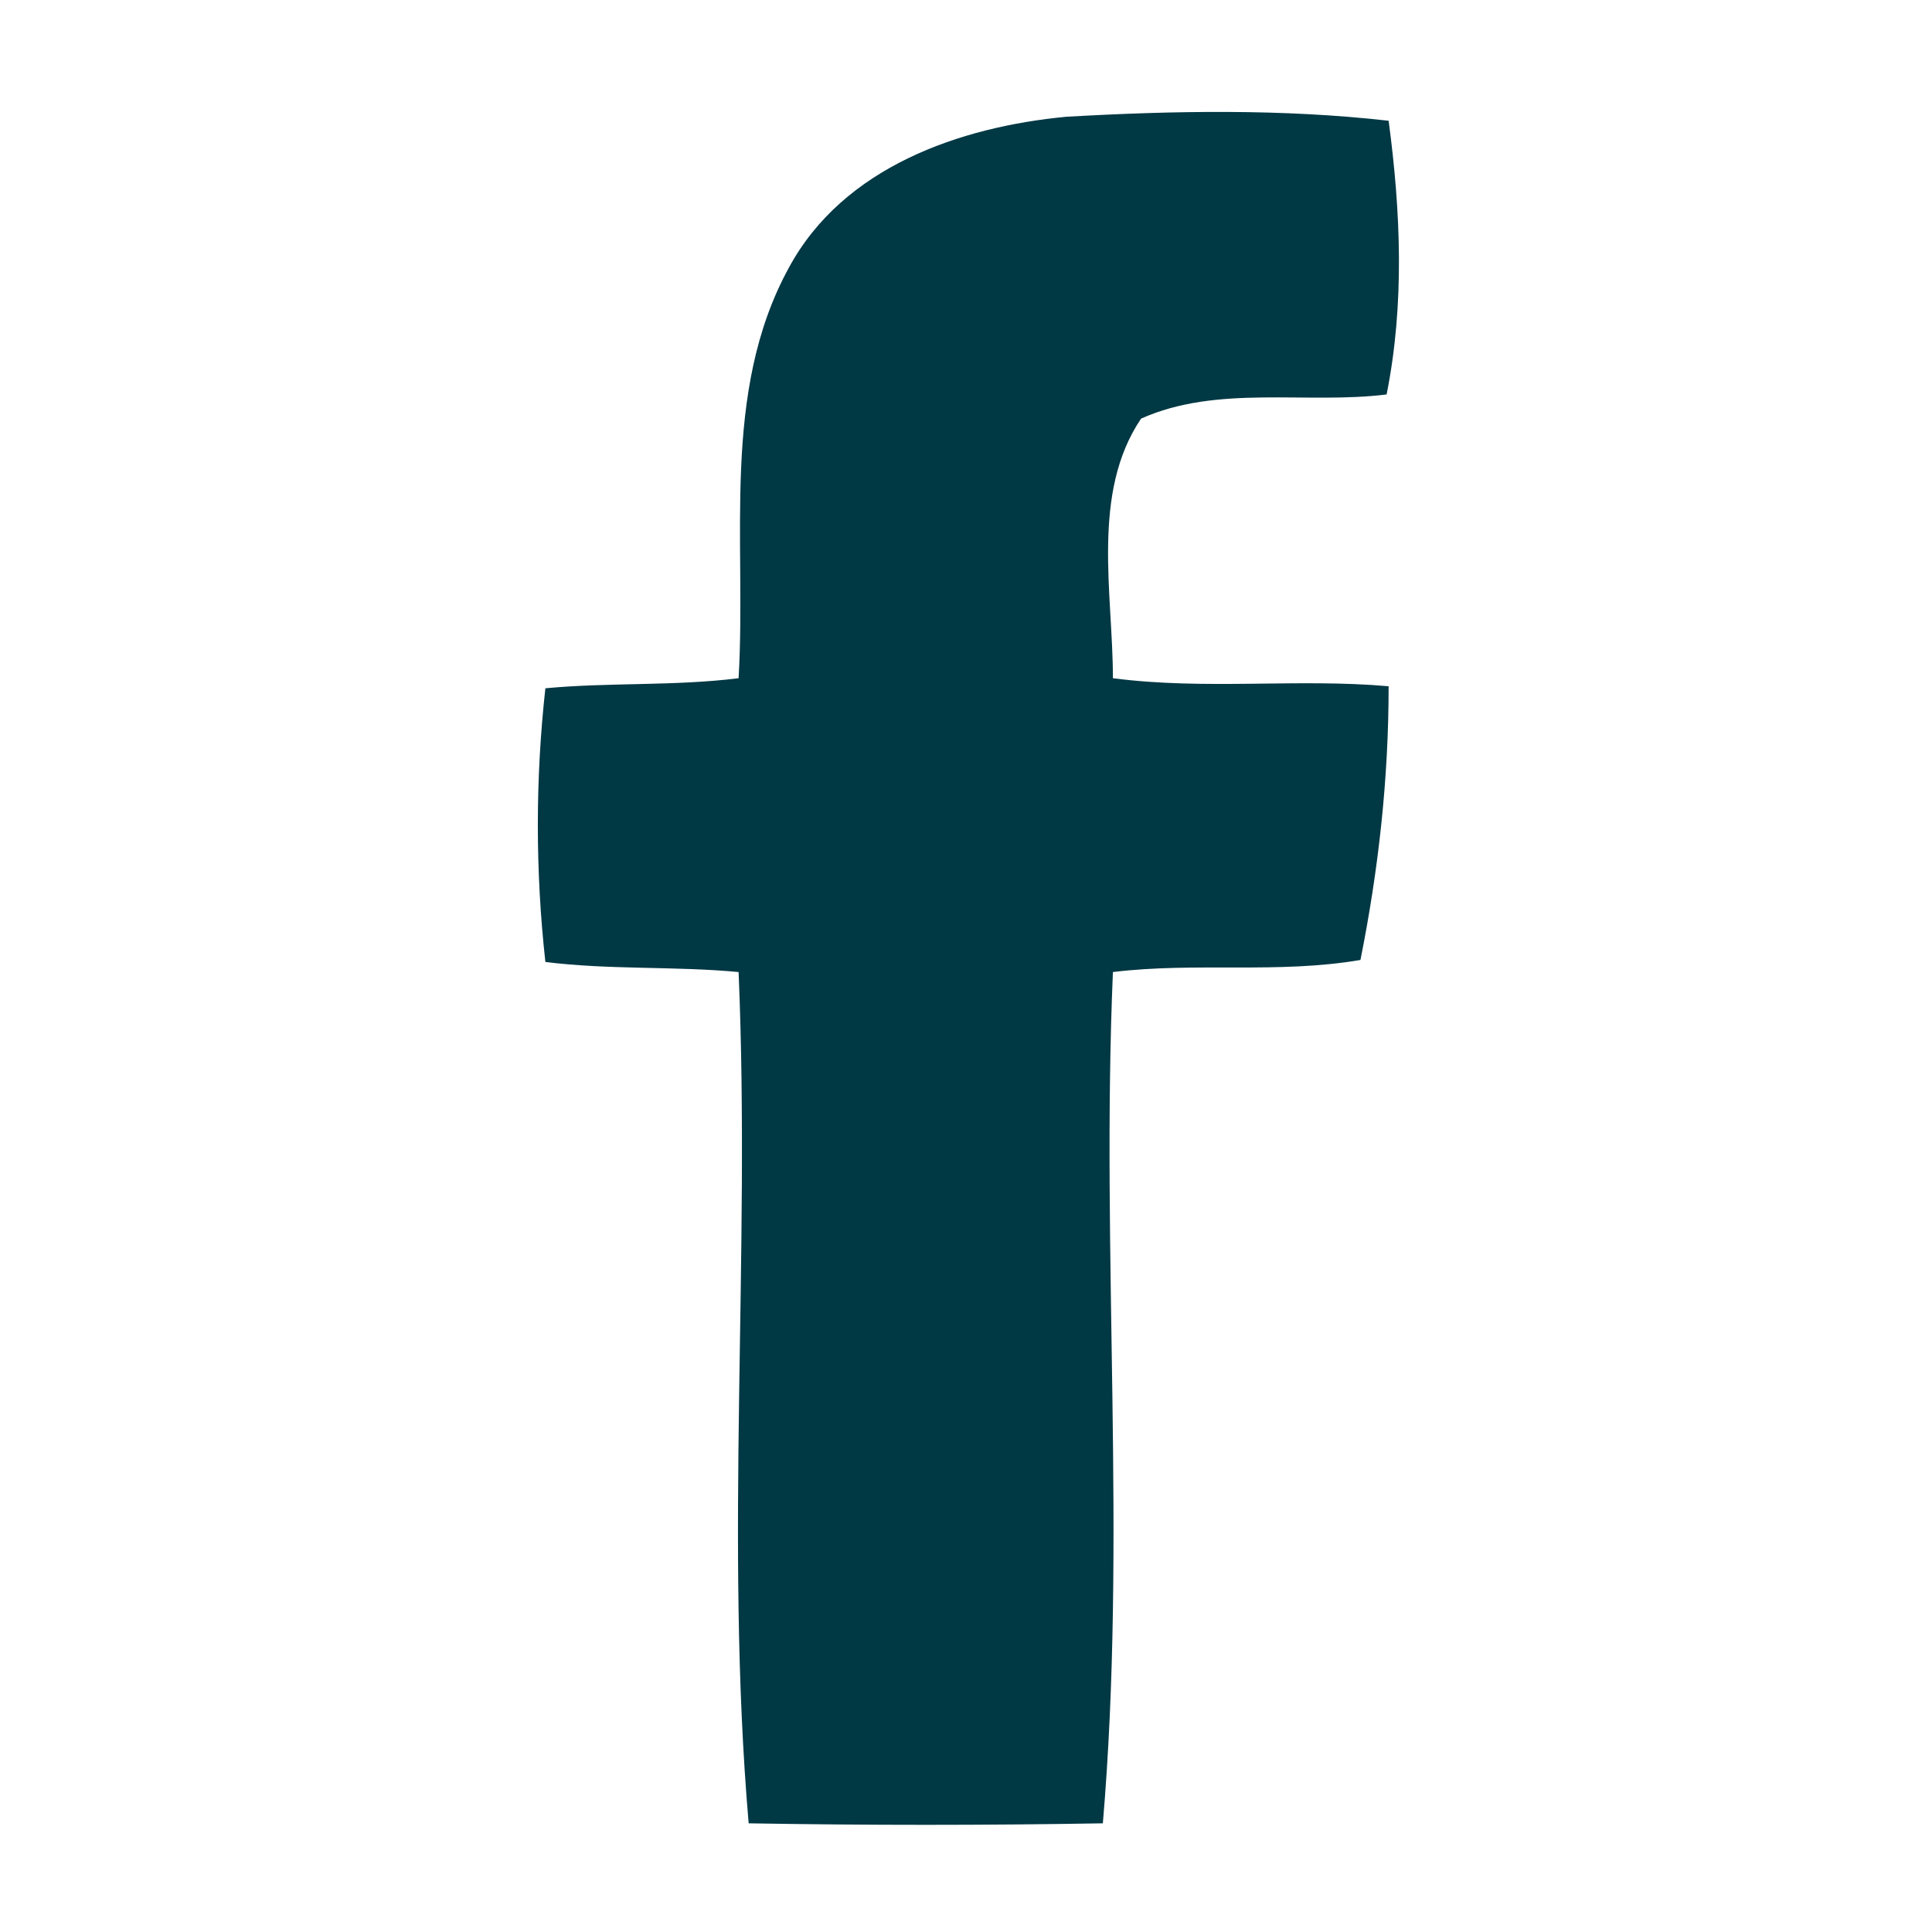 <svg xmlns="http://www.w3.org/2000/svg" width="96" height="96" viewBox="0 0 96 96"><path d="M39.2 13.3C41.9 8.3 47.7 6.3 53 5.8 58.3 5.5 63.7 5.4 69 6 69.6 10.5 69.8 15.1 68.9 19.6 64.9 20.1 60.5 19.1 56.7 20.8 54.2 24.5 55.3 29.5 55.3 33.7 59.9 34.3 64.5 33.7 69 34.1 69 38.7 68.5 43.2 67.6 47.7 63.5 48.4 59.4 47.8 55.3 48.3 54.7 62.4 56 76.5 54.8 90.6 48.9 90.7 43.1 90.7 37.2 90.6 36 76.6 37.3 62.4 36.7 48.3 33.5 48 30.3 48.2 27.1 47.8 26.6 43.3 26.6 38.7 27.1 34.2 30.3 33.9 33.5 34.1 36.7 33.7 37.1 26.9 35.8 19.5 39.2 13.3Z" fill="#003844"/></svg>